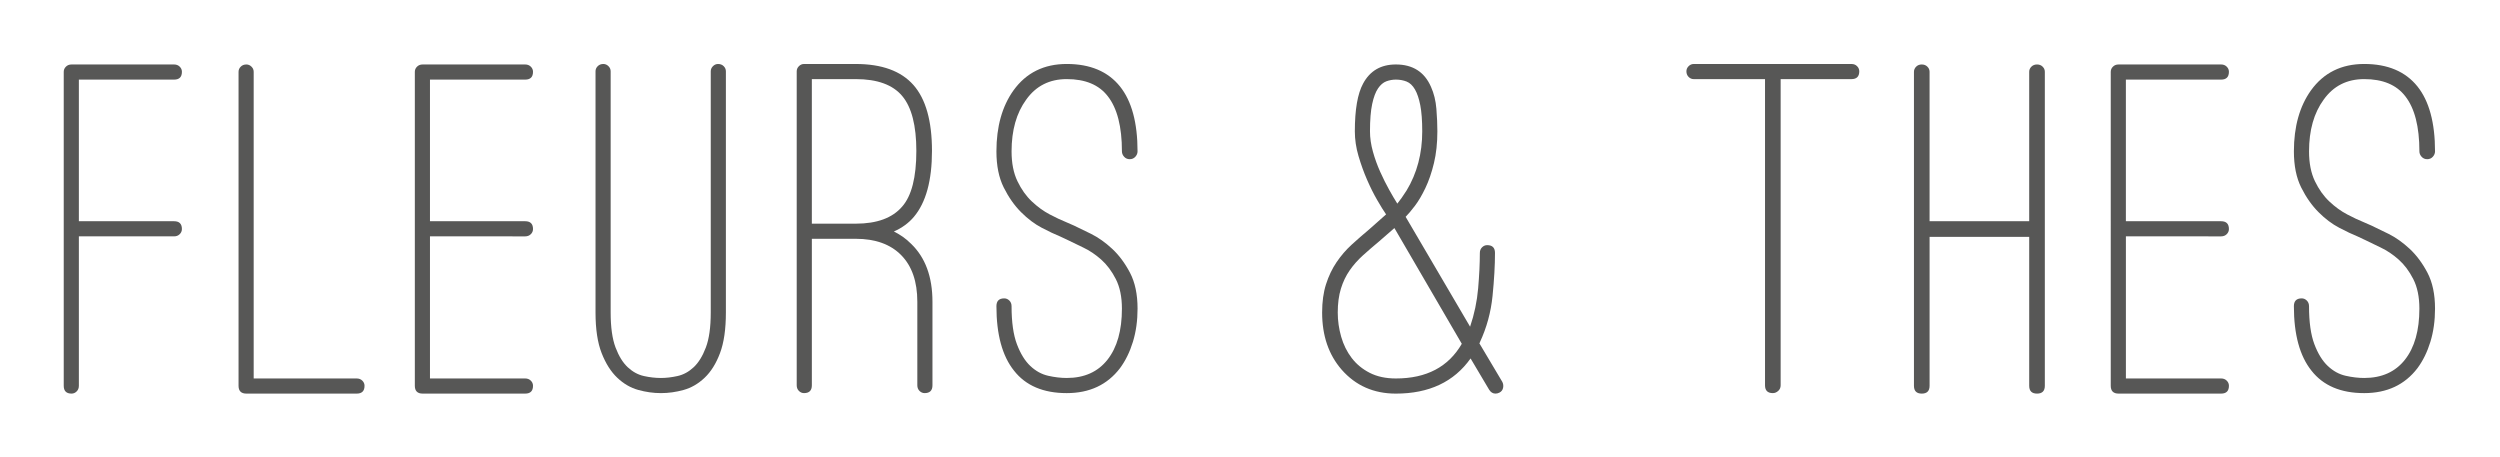<?xml version="1.0" encoding="utf-8"?>
<!-- Generator: Adobe Illustrator 16.0.4, SVG Export Plug-In . SVG Version: 6.00 Build 0)  -->
<!DOCTYPE svg PUBLIC "-//W3C//DTD SVG 1.1//EN" "http://www.w3.org/Graphics/SVG/1.1/DTD/svg11.dtd">
<svg version="1.1" id="Calque_1" xmlns="http://www.w3.org/2000/svg" xmlns:xlink="http://www.w3.org/1999/xlink" x="0px" y="0px"
	 width="460px" height="84px" viewBox="0 0 460 84" enable-background="new 0 0 460 84" xml:space="preserve">
<g>
	<g>
		<path fill="#575756" d="M33.471,42.143c0,0.359-0.135,0.674-0.404,0.943s-0.615,0.404-1.034,0.404H14.512v27.495
			c0,0.42-0.135,0.764-0.404,1.033s-0.584,0.404-0.943,0.404c-0.959,0-1.438-0.479-1.438-1.438V13.21
			c0-0.359,0.135-0.674,0.404-0.943s0.614-0.404,1.034-0.404h18.869c0.418,0,0.764,0.135,1.034,0.404s0.404,0.584,0.404,0.943
			c0,0.959-0.48,1.438-1.438,1.438H14.512v26.058h17.521C32.99,40.705,33.471,41.185,33.471,42.143z"/>
		<path fill="#575756" d="M65.637,72.423H45.331c-0.958,0-1.438-0.479-1.438-1.438V13.21c0-0.359,0.135-0.674,0.404-0.943
			s0.614-0.404,1.033-0.404c0.359,0,0.674,0.135,0.944,0.404s0.404,0.584,0.404,0.943v56.428h18.958
			c0.418,0,0.764,0.135,1.034,0.404s0.404,0.584,0.404,0.943C67.075,71.944,66.595,72.423,65.637,72.423z"/>
		<path fill="#575756" d="M79.115,43.49v26.147h17.521c0.418,0,0.764,0.135,1.034,0.404c0.27,0.27,0.404,0.584,0.404,0.943
			c0,0.959-0.48,1.438-1.438,1.438H77.767c-0.958,0-1.438-0.479-1.438-1.438V13.21c0-0.359,0.135-0.674,0.404-0.943
			s0.614-0.404,1.033-0.404h18.869c0.418,0,0.764,0.135,1.034,0.404c0.27,0.27,0.404,0.584,0.404,0.943
			c0,0.959-0.48,1.438-1.438,1.438H79.115v26.058h17.521c0.958,0,1.438,0.479,1.438,1.438c0,0.359-0.135,0.674-0.404,0.943
			c-0.27,0.27-0.615,0.404-1.034,0.404H79.115z"/>
		<path fill="#575756" d="M121.616,72.333c-1.379,0-2.771-0.193-4.178-0.584c-1.408-0.389-2.696-1.138-3.864-2.246
			s-2.127-2.62-2.875-4.538c-0.75-1.916-1.123-4.402-1.123-7.458V13.12c0-0.359,0.135-0.674,0.404-0.943s0.614-0.404,1.033-0.404
			c0.36,0,0.674,0.135,0.944,0.404s0.404,0.584,0.404,0.943v44.387c0,2.696,0.299,4.839,0.898,6.425
			c0.598,1.588,1.348,2.801,2.246,3.64c0.899,0.839,1.887,1.378,2.965,1.617c1.078,0.24,2.125,0.359,3.145,0.359
			c0.958,0,1.977-0.119,3.055-0.359c1.078-0.239,2.067-0.778,2.965-1.617s1.647-2.052,2.246-3.64
			c0.598-1.586,0.898-3.729,0.898-6.425V13.12c0-0.359,0.135-0.674,0.405-0.943c0.27-0.27,0.584-0.404,0.943-0.404
			c0.418,0,0.764,0.135,1.033,0.404s0.404,0.584,0.404,0.943v44.387c0,3.056-0.359,5.542-1.078,7.458
			c-0.719,1.918-1.663,3.43-2.831,4.538s-2.457,1.857-3.864,2.246C124.386,72.14,122.993,72.333,121.616,72.333z"/>
		<path fill="#575756" d="M167.619,44.838c2.635,2.516,3.954,6.081,3.954,10.692v15.365c0,0.959-0.48,1.438-1.438,1.438
			c-0.359,0-0.674-0.135-0.943-0.404s-0.404-0.613-0.404-1.033V55.53c0-3.713-0.988-6.573-2.965-8.581
			c-1.977-2.006-4.762-3.01-8.356-3.01h-8.086v26.956c0,0.959-0.48,1.438-1.438,1.438c-0.36,0-0.674-0.135-0.944-0.404
			s-0.404-0.613-0.404-1.033V13.12c0-0.359,0.135-0.674,0.404-0.943s0.584-0.404,0.944-0.404h9.524
			c4.792,0,8.326,1.289,10.603,3.864c2.275,2.576,3.414,6.62,3.414,12.13c0,5.452-1.109,9.495-3.324,12.13
			c-0.959,1.139-2.188,2.037-3.684,2.695c0.598,0.301,1.152,0.629,1.662,0.988C166.645,43.939,167.139,44.359,167.619,44.838z
			 M149.379,41.154h8.086c3.894,0,6.739-1.048,8.536-3.145c1.737-1.977,2.606-5.392,2.606-10.244c0-4.672-0.869-8.042-2.606-10.108
			c-1.738-2.066-4.583-3.1-8.536-3.1h-8.086V41.154z"/>
		<path fill="#575756" d="M196.281,72.333c-4.313,0-7.548-1.377-9.704-4.133c-2.157-2.696-3.235-6.649-3.235-11.861
			c0-0.957,0.479-1.438,1.438-1.438c0.359,0,0.674,0.135,0.943,0.404s0.404,0.615,0.404,1.033c0,2.936,0.329,5.272,0.988,7.009
			c0.659,1.738,1.482,3.07,2.471,3.998c0.988,0.93,2.081,1.528,3.279,1.798c1.198,0.27,2.336,0.404,3.415,0.404
			c3.235,0,5.735-1.123,7.502-3.37c1.766-2.246,2.651-5.375,2.651-9.39c0-2.156-0.375-3.967-1.123-5.436
			c-0.75-1.467-1.648-2.665-2.696-3.594c-1.049-0.929-2.143-1.663-3.28-2.202c-1.138-0.539-2.066-0.988-2.785-1.348l-1.527-0.719
			c-0.899-0.359-2.008-0.883-3.325-1.572c-1.318-0.688-2.592-1.646-3.819-2.875c-1.229-1.228-2.291-2.741-3.189-4.538
			c-0.899-1.797-1.348-4.012-1.348-6.649c0-4.552,1.047-8.296,3.145-11.231c2.336-3.235,5.6-4.852,9.794-4.852
			c4.313,0,7.577,1.378,9.794,4.133c2.156,2.695,3.234,6.68,3.234,11.95c0,0.359-0.135,0.689-0.404,0.988
			c-0.27,0.301-0.615,0.449-1.033,0.449c-0.42,0-0.764-0.148-1.033-0.449c-0.27-0.299-0.404-0.629-0.404-0.988
			c0-4.552-0.869-7.937-2.606-10.153c-1.617-2.096-4.133-3.145-7.547-3.145c-3.176,0-5.661,1.258-7.458,3.774
			c-1.797,2.457-2.695,5.631-2.695,9.524c0,2.156,0.359,3.984,1.078,5.481c0.719,1.498,1.602,2.741,2.651,3.729
			c1.047,0.989,2.141,1.783,3.279,2.381c1.137,0.6,2.157,1.078,3.055,1.438l1.438,0.629c0.778,0.359,1.827,0.869,3.145,1.527
			c1.317,0.66,2.605,1.572,3.864,2.74c1.258,1.168,2.35,2.637,3.279,4.403c0.928,1.768,1.393,3.969,1.393,6.604
			c0,2.217-0.285,4.254-0.854,6.11c-0.57,1.857-1.363,3.475-2.381,4.853C203.739,70.806,200.473,72.333,196.281,72.333z"/>
		<path fill="#575756" d="M276.427,70.267c0.18,0.359,0.225,0.734,0.135,1.123c-0.09,0.391-0.314,0.674-0.674,0.854
			c-0.24,0.121-0.479,0.18-0.719,0.18c-0.479,0-0.869-0.238-1.168-0.719l-3.414-5.751c-3.056,4.313-7.638,6.47-13.748,6.47
			c-4.074,0-7.398-1.467-9.974-4.402c-2.396-2.755-3.593-6.259-3.593-10.514c0-1.977,0.238-3.713,0.719-5.211
			c0.478-1.497,1.122-2.845,1.931-4.043s1.737-2.276,2.786-3.235c1.047-0.957,2.111-1.887,3.189-2.785
			c0.539-0.479,1.062-0.943,1.572-1.393c0.508-0.449,1.033-0.913,1.572-1.393c-0.42-0.599-0.959-1.467-1.617-2.606
			c-0.66-1.137-1.289-2.395-1.887-3.774c-0.6-1.377-1.123-2.831-1.572-4.358s-0.674-3.04-0.674-4.538
			c0-4.012,0.508-6.948,1.527-8.806c1.258-2.336,3.264-3.504,6.02-3.504c3.114,0,5.271,1.378,6.47,4.133
			c0.539,1.199,0.867,2.546,0.988,4.043c0.119,1.498,0.18,2.875,0.18,4.133c0,2.157-0.211,4.104-0.629,5.84
			c-0.42,1.738-0.943,3.266-1.572,4.583c-0.629,1.318-1.273,2.412-1.932,3.28c-0.66,0.869-1.229,1.542-1.707,2.022l11.86,20.217
			c0.777-2.276,1.271-4.628,1.482-7.054c0.209-2.426,0.314-4.597,0.314-6.515c0-0.418,0.135-0.764,0.404-1.033
			s0.584-0.404,0.943-0.404c0.958,0,1.438,0.48,1.438,1.438c0,2.277-0.15,4.913-0.449,7.907c-0.301,2.996-1.078,5.841-2.336,8.536
			c0,0.061-0.031,0.121-0.09,0.18L276.427,70.267z M256.839,69.638c5.63,0,9.674-2.126,12.131-6.38l-12.4-21.295
			c-0.479,0.42-0.943,0.824-1.393,1.213c-0.449,0.391-0.914,0.795-1.393,1.213c-1.078,0.898-2.082,1.768-3.01,2.605
			c-0.93,0.84-1.738,1.753-2.426,2.741c-0.689,0.988-1.229,2.111-1.618,3.369s-0.584,2.727-0.584,4.402
			c0,1.498,0.209,2.981,0.629,4.448c0.419,1.469,1.063,2.771,1.933,3.908c0.867,1.139,1.977,2.053,3.324,2.741
			S254.981,69.638,256.839,69.638z M256.839,14.647c-0.6,0-1.184,0.105-1.752,0.314c-0.569,0.211-1.078,0.645-1.527,1.303
			c-0.449,0.66-0.809,1.617-1.078,2.875c-0.27,1.258-0.404,2.936-0.404,5.032c0,1.199,0.18,2.441,0.539,3.729
			c0.359,1.289,0.809,2.531,1.348,3.729c0.539,1.199,1.093,2.307,1.662,3.324c0.568,1.02,1.063,1.857,1.482,2.516
			c0.239-0.299,0.509-0.659,0.809-1.078c0.3-0.418,0.599-0.868,0.899-1.348c1.916-3.174,2.875-6.798,2.875-10.872
			c0-1.977-0.121-3.579-0.359-4.807c-0.24-1.227-0.57-2.201-0.988-2.92c-0.42-0.719-0.93-1.198-1.527-1.438
			C258.217,14.769,257.558,14.647,256.839,14.647z"/>
		<path fill="#575756" d="M341.702,12.177c0.27,0.27,0.404,0.584,0.404,0.943c0,0.959-0.48,1.438-1.438,1.438h-13.028v56.338
			c0,0.42-0.15,0.764-0.449,1.033c-0.301,0.27-0.629,0.404-0.989,0.404c-0.958,0-1.438-0.479-1.438-1.438V14.558h-13.118
			c-0.359,0-0.674-0.135-0.943-0.404s-0.404-0.613-0.404-1.033c0-0.359,0.135-0.674,0.404-0.943s0.584-0.404,0.943-0.404h29.022
			C341.087,11.772,341.433,11.907,341.702,12.177z"/>
		<path fill="#575756" d="M374.812,11.862c0.419,0,0.764,0.135,1.033,0.404c0.271,0.27,0.405,0.584,0.405,0.943v57.775
			c0,0.959-0.48,1.438-1.438,1.438c-0.959,0-1.438-0.479-1.438-1.438V43.58h-18.33v27.405c0,0.959-0.479,1.438-1.438,1.438
			c-0.959,0-1.438-0.479-1.438-1.438V13.21c0-0.359,0.135-0.674,0.404-0.943s0.613-0.404,1.033-0.404
			c0.419,0,0.764,0.135,1.033,0.404s0.404,0.584,0.404,0.943v27.495h18.33V13.21c0-0.359,0.135-0.674,0.404-0.943
			S374.393,11.862,374.812,11.862z"/>
		<path fill="#575756" d="M391.165,43.49v26.147h17.521c0.419,0,0.764,0.135,1.033,0.404s0.404,0.584,0.404,0.943
			c0,0.959-0.479,1.438-1.438,1.438h-18.869c-0.959,0-1.438-0.479-1.438-1.438V13.21c0-0.359,0.135-0.674,0.404-0.943
			s0.613-0.404,1.033-0.404h18.869c0.419,0,0.764,0.135,1.033,0.404s0.404,0.584,0.404,0.943c0,0.959-0.479,1.438-1.438,1.438
			h-17.521v26.058h17.521c0.958,0,1.438,0.479,1.438,1.438c0,0.359-0.135,0.674-0.404,0.943s-0.614,0.404-1.033,0.404H391.165z"/>
		<path fill="#575756" d="M435.013,72.333c-4.312,0-7.547-1.377-9.704-4.133c-2.156-2.696-3.234-6.649-3.234-11.861
			c0-0.957,0.479-1.438,1.438-1.438c0.359,0,0.674,0.135,0.943,0.404s0.404,0.615,0.404,1.033c0,2.936,0.329,5.272,0.989,7.009
			c0.658,1.738,1.482,3.07,2.471,3.998c0.988,0.93,2.08,1.528,3.279,1.798c1.197,0.27,2.336,0.404,3.414,0.404
			c3.235,0,5.735-1.123,7.503-3.37c1.767-2.246,2.65-5.375,2.65-9.39c0-2.156-0.374-3.967-1.123-5.436
			c-0.749-1.467-1.647-2.665-2.695-3.594c-1.049-0.929-2.143-1.663-3.279-2.202c-1.139-0.539-2.066-0.988-2.786-1.348l-1.527-0.719
			c-0.898-0.359-2.008-0.883-3.324-1.572c-1.318-0.688-2.592-1.646-3.818-2.875c-1.229-1.228-2.292-2.741-3.19-4.538
			c-0.898-1.797-1.348-4.012-1.348-6.649c0-4.552,1.048-8.296,3.145-11.231c2.337-3.235,5.601-4.852,9.794-4.852
			c4.313,0,7.577,1.378,9.794,4.133c2.157,2.695,3.235,6.68,3.235,11.95c0,0.359-0.135,0.689-0.404,0.988
			c-0.27,0.301-0.615,0.449-1.033,0.449c-0.42,0-0.764-0.148-1.034-0.449c-0.27-0.299-0.404-0.629-0.404-0.988
			c0-4.552-0.868-7.937-2.605-10.153c-1.617-2.096-4.133-3.145-7.548-3.145c-3.176,0-5.66,1.258-7.457,3.774
			c-1.798,2.457-2.696,5.631-2.696,9.524c0,2.156,0.359,3.984,1.079,5.481c0.719,1.498,1.602,2.741,2.65,3.729
			c1.047,0.989,2.141,1.783,3.279,2.381c1.138,0.6,2.156,1.078,3.055,1.438l1.438,0.629c0.777,0.359,1.826,0.869,3.145,1.527
			c1.316,0.66,2.605,1.572,3.863,2.74s2.351,2.637,3.28,4.403c0.928,1.768,1.393,3.969,1.393,6.604c0,2.217-0.285,4.254-0.854,6.11
			c-0.57,1.857-1.363,3.475-2.382,4.853C442.471,70.806,439.205,72.333,435.013,72.333z"/>
	</g>
</g>
</svg>
